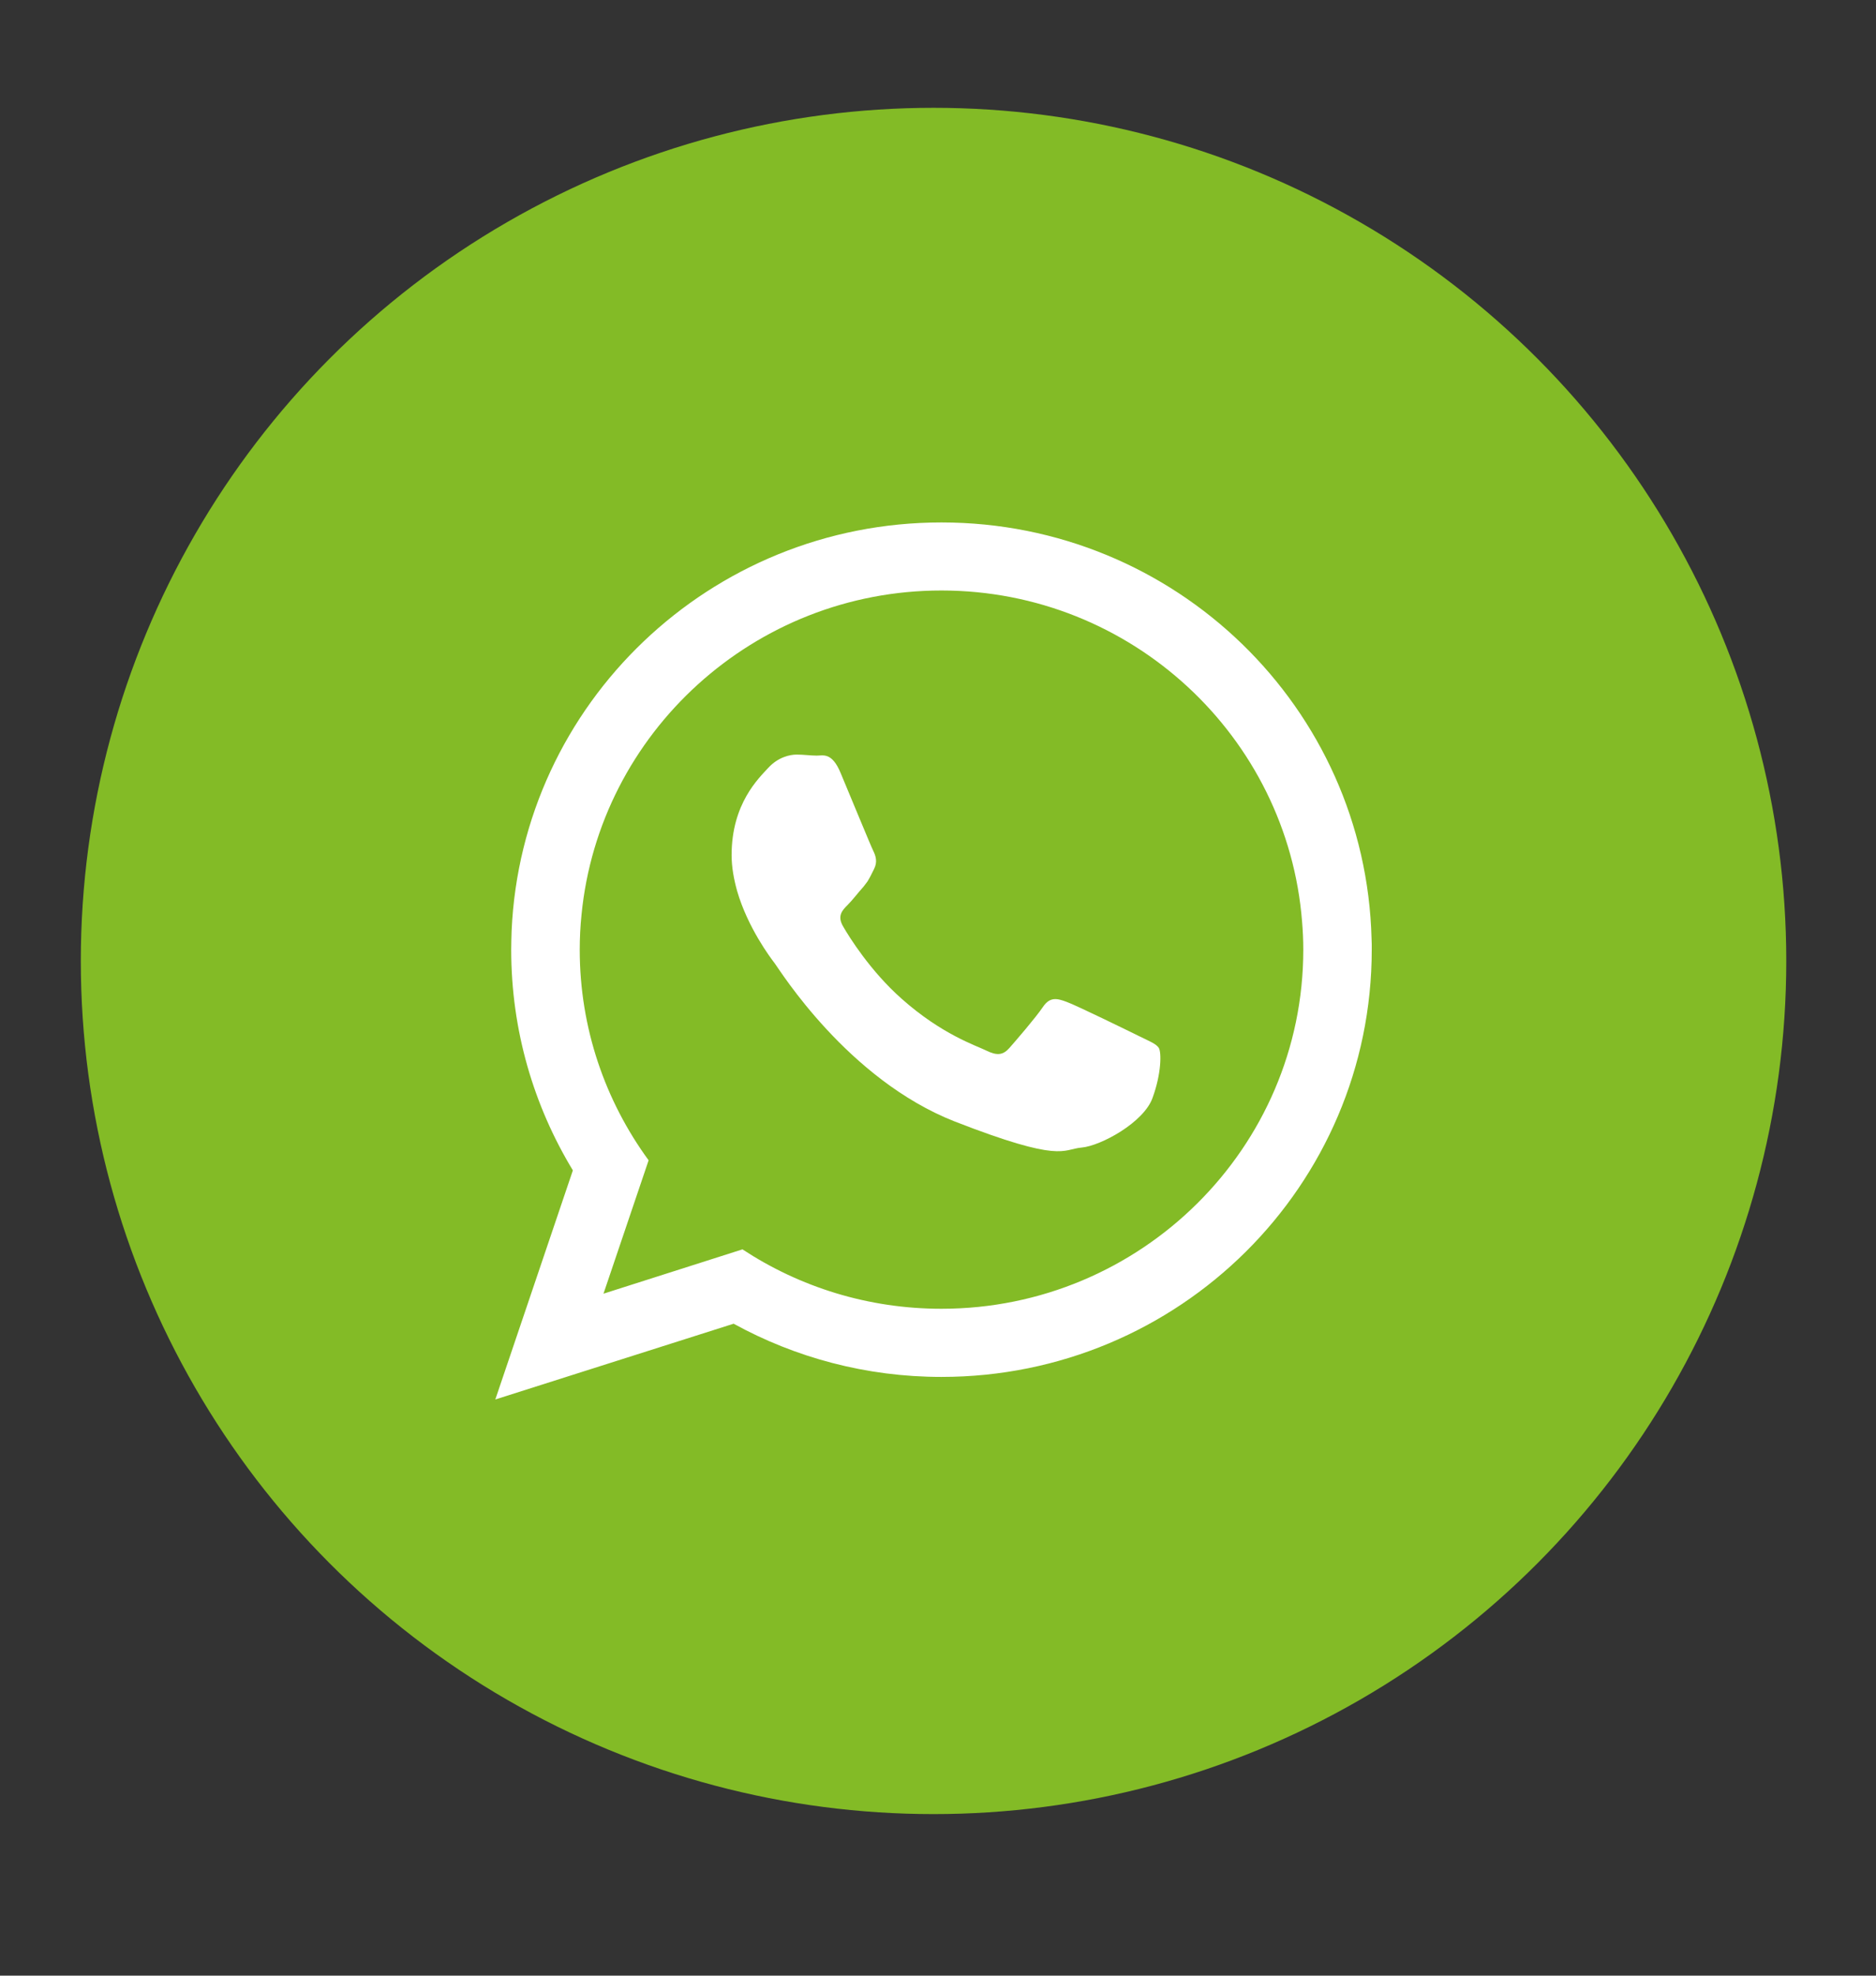 <?xml version="1.0" encoding="utf-8"?>
<!-- Generator: Adobe Illustrator 16.0.0, SVG Export Plug-In . SVG Version: 6.00 Build 0)  -->
<!DOCTYPE svg PUBLIC "-//W3C//DTD SVG 1.1//EN" "http://www.w3.org/Graphics/SVG/1.1/DTD/svg11.dtd">
<svg version="1.1" id="Layer_1" xmlns="http://www.w3.org/2000/svg" xmlns:xlink="http://www.w3.org/1999/xlink" x="0px" y="0px"
	 width="69.667px" height="73.333px" viewBox="0 0 69.667 73.333" enable-background="new 0 0 69.667 73.333" xml:space="preserve">
<rect x="0" y="0" width="69.667" height="73.333" fill="#333333" stroke="none"/>
<circle fill="#83BB26" cx="34.668" cy="35.669" r="31.667"/>
<g>
	<path fill-rule="evenodd" clip-rule="evenodd" fill="#FFFFFF" d="M50.934,34.845c-0.217-8.571-7.277-15.453-15.973-15.453
		c-8.583,0-15.588,6.725-15.962,15.161c-0.006,0.233-0.015,0.465-0.015,0.696c0,3,0.838,5.798,2.29,8.193l-2.88,8.504l8.85-2.812
		c2.287,1.256,4.921,1.975,7.717,1.975c8.83,0,15.98-7.1,15.98-15.859C50.942,35.116,50.942,34.98,50.934,34.845z M34.961,48.579
		c-2.728,0-5.264-0.809-7.389-2.205l-5.161,1.645l1.676-4.951c-1.608-2.199-2.558-4.9-2.558-7.818c0-0.433,0.022-0.868,0.066-1.295
		C22.253,27.208,28,21.918,34.961,21.918c7.056,0,12.853,5.426,13.393,12.293c0.029,0.342,0.045,0.688,0.045,1.038
		C48.399,42.604,42.369,48.579,34.961,48.579z"/>
	<path fill-rule="evenodd" clip-rule="evenodd" fill="#FFFFFF" d="M42.286,38.452c-0.396-0.195-2.32-1.137-2.676-1.264
		c-0.361-0.136-0.623-0.195-0.884,0.194c-0.262,0.389-1.017,1.264-1.242,1.518c-0.231,0.262-0.455,0.293-0.851,0.098
		c-0.393-0.193-1.656-0.598-3.152-1.928c-1.158-1.025-1.951-2.297-2.174-2.688c-0.226-0.387-0.025-0.598,0.17-0.791
		c0.181-0.181,0.389-0.456,0.592-0.681c0.052-0.069,0.097-0.128,0.143-0.188c0.089-0.143,0.154-0.277,0.245-0.462
		c0.136-0.263,0.068-0.487-0.03-0.683c-0.097-0.195-0.881-2.106-1.209-2.884c-0.322-0.78-0.654-0.646-0.886-0.646
		c-0.224,0-0.484-0.038-0.747-0.038c-0.26,0-0.688,0.098-1.049,0.486c-0.356,0.389-1.367,1.331-1.367,3.245
		c0,0.449,0.084,0.897,0.203,1.326c0.396,1.369,1.248,2.496,1.399,2.692c0.193,0.255,2.706,4.31,6.687,5.871
		c3.986,1.551,3.986,1.033,4.704,0.967c0.717-0.061,2.32-0.936,2.64-1.848c0.331-0.906,0.331-1.686,0.232-1.85
		C42.938,38.743,42.676,38.645,42.286,38.452z"/>
</g>
</svg>
